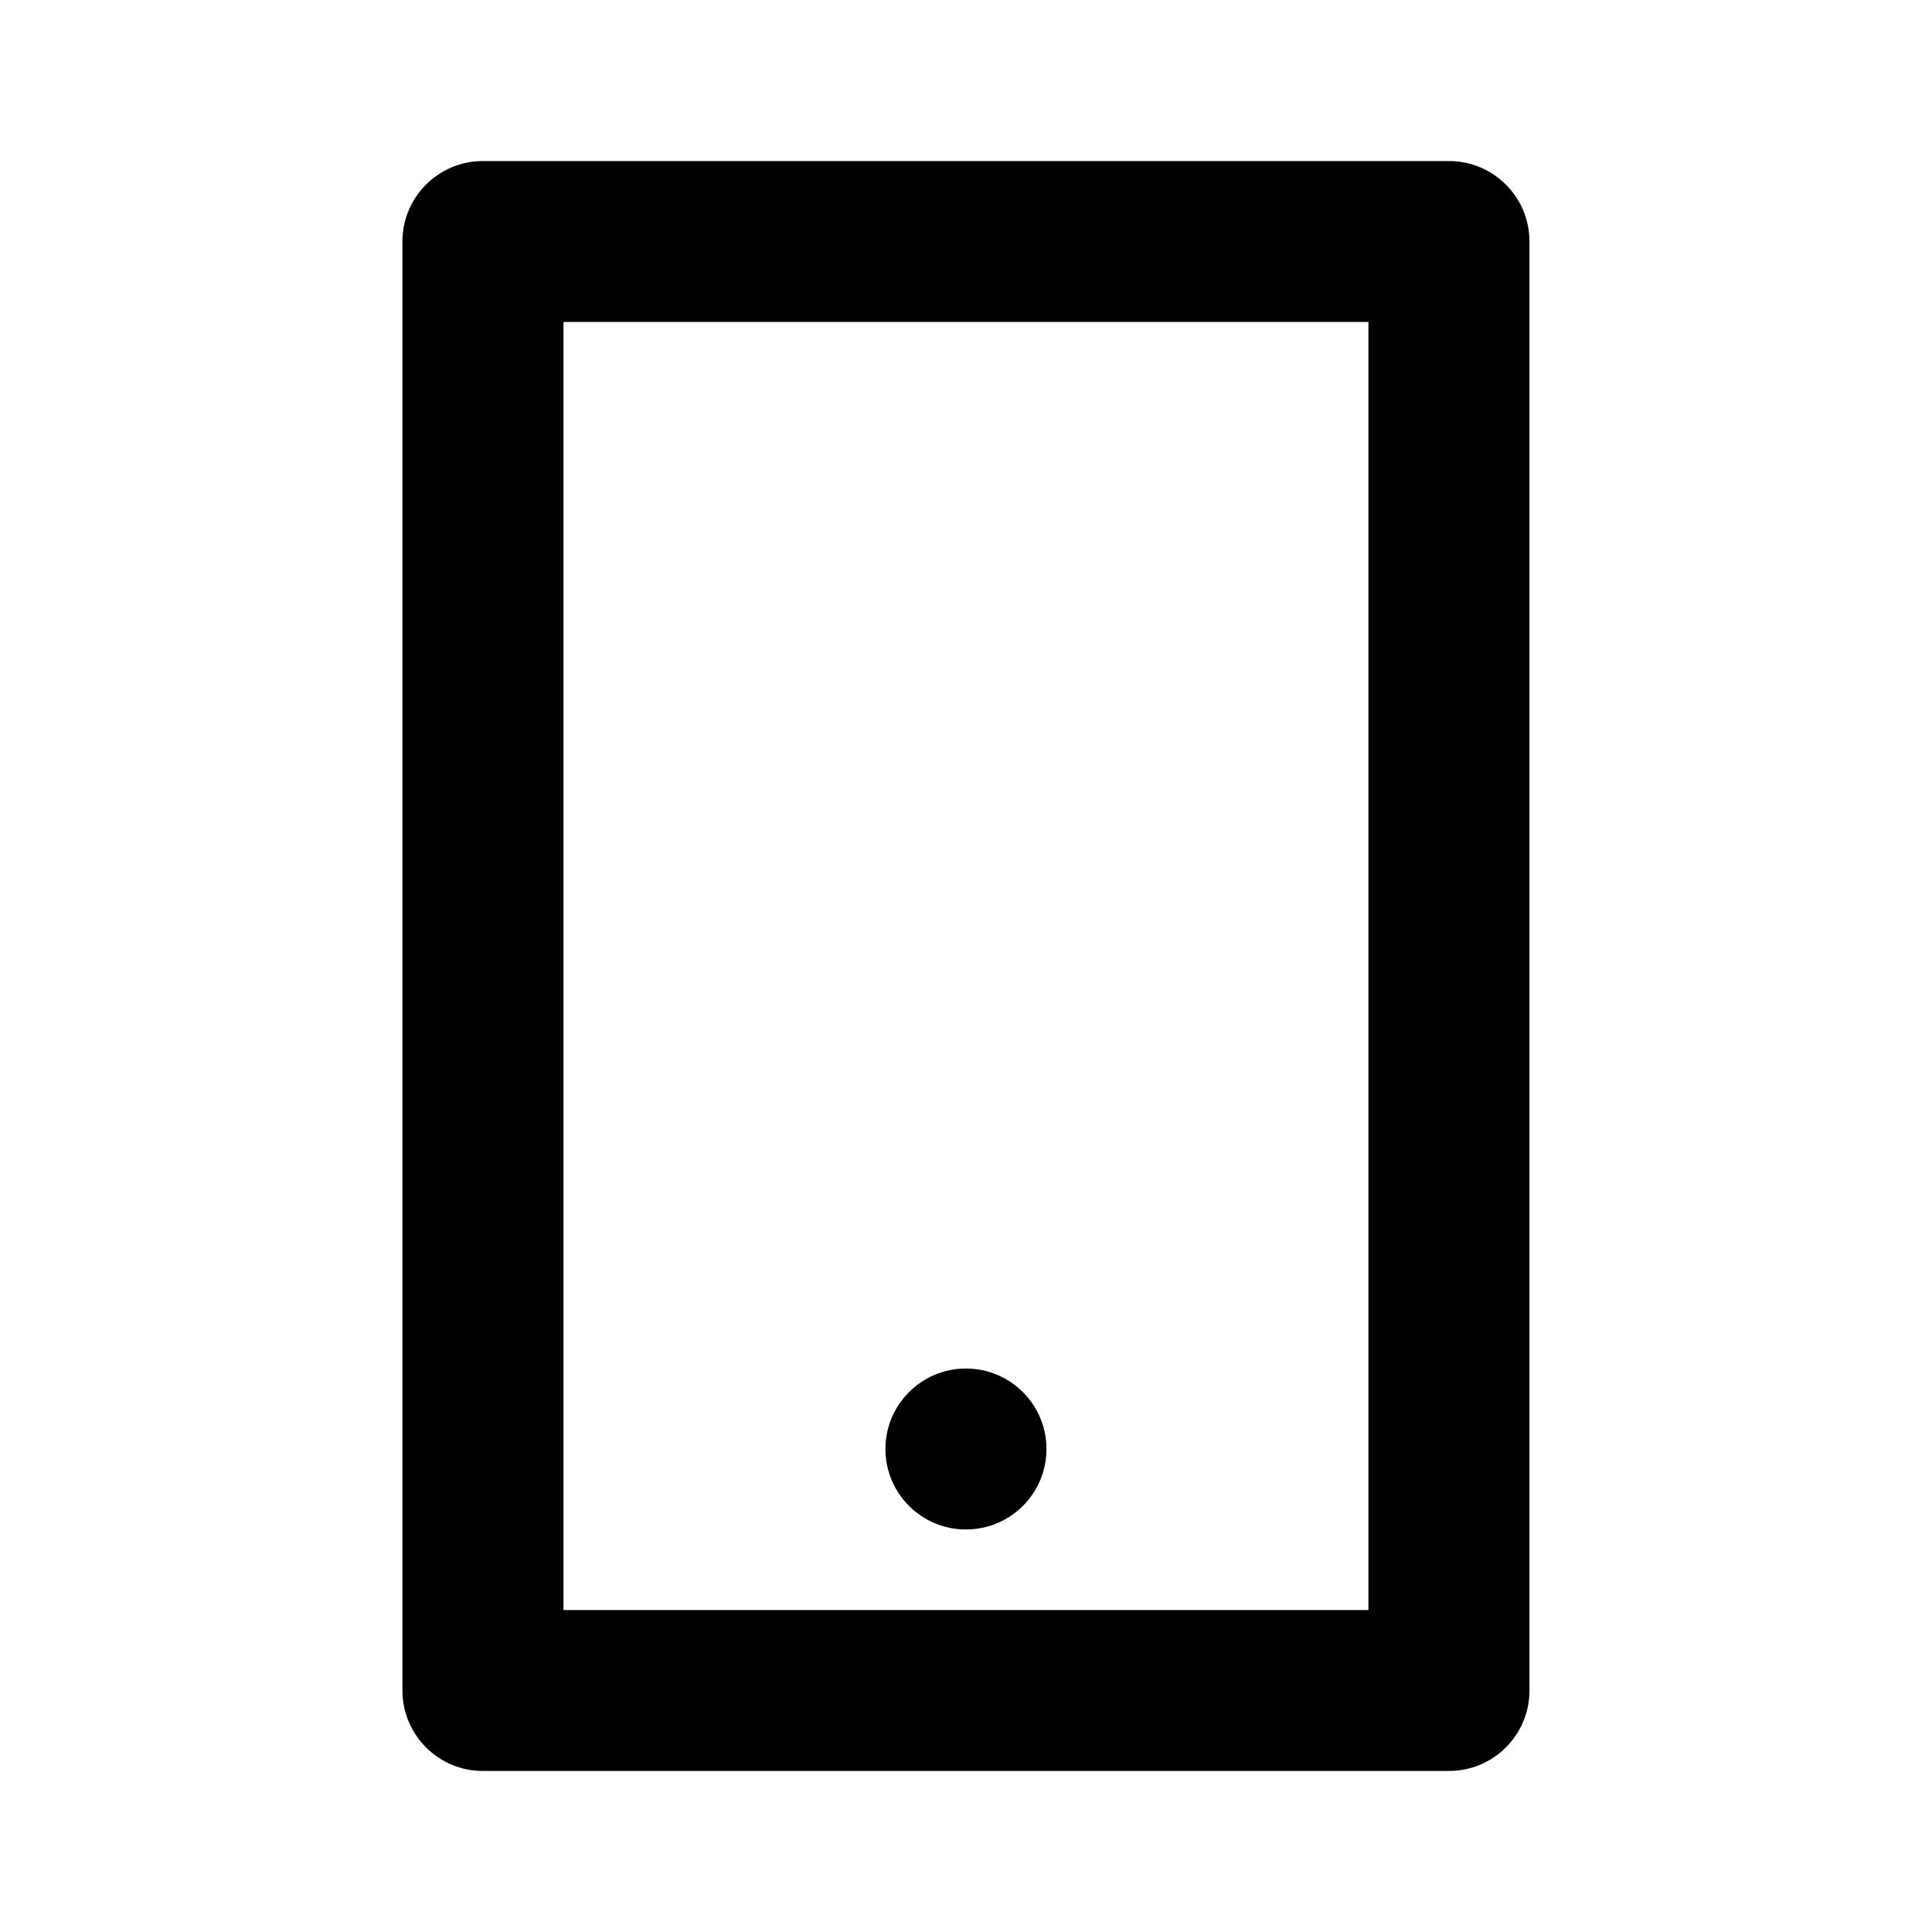 <svg width="20" height="20" viewBox="0 0 20 20" fill="none" xmlns="http://www.w3.org/2000/svg">
<path d="M5.833 3.333V16.667H14.166V3.333H5.833ZM4.999 1.667H14.999C15.46 1.667 15.833 2.04 15.833 2.5V17.5C15.833 17.96 15.46 18.333 14.999 18.333H4.999C4.539 18.333 4.166 17.96 4.166 17.5V2.5C4.166 2.04 4.539 1.667 4.999 1.667ZM9.999 14.167C10.46 14.167 10.833 14.54 10.833 15C10.833 15.46 10.46 15.833 9.999 15.833C9.539 15.833 9.166 15.46 9.166 15C9.166 14.54 9.539 14.167 9.999 14.167Z" fill="black"/>
</svg>
